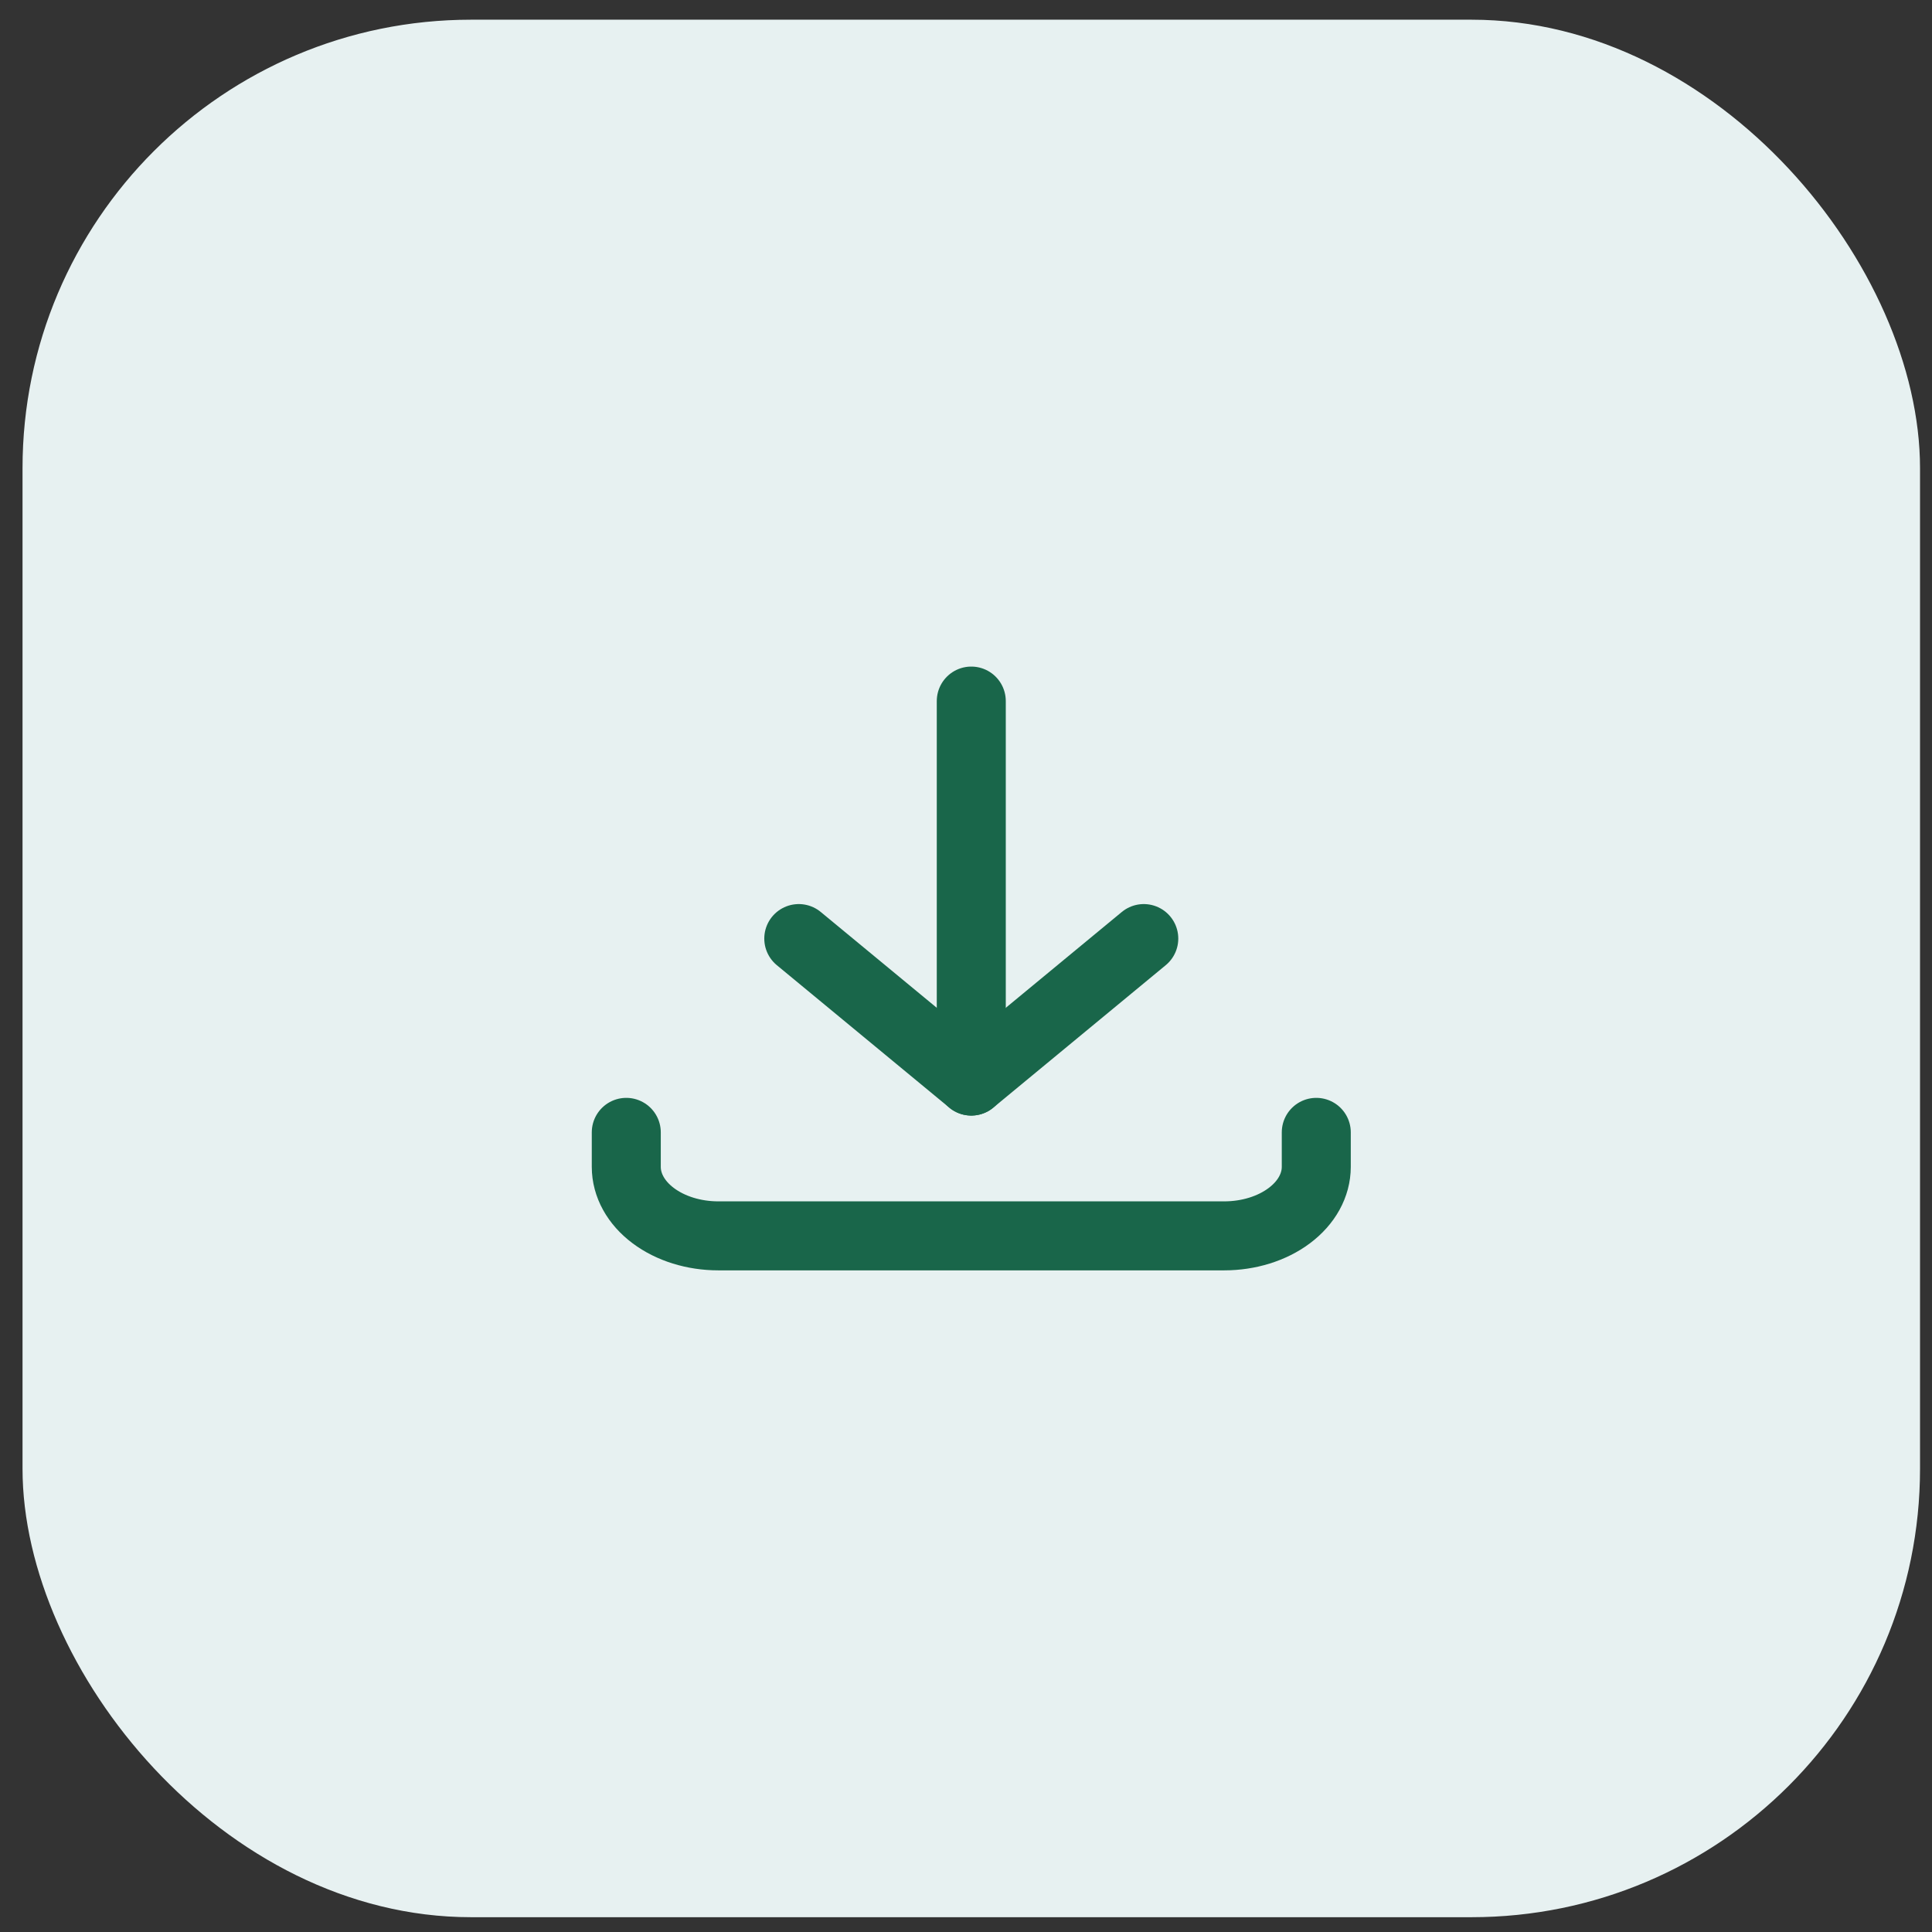 <svg width="56" height="56" viewBox="0 0 56 56" fill="none" xmlns="http://www.w3.org/2000/svg">
<rect x="0" y="0" width="56" height="56" fill="#333333" stroke="none"/>
<rect x="0.653" y="0.571" width="55" height="55" rx="13" fill="#E7F1F1"/>
<path d="M28.153 20.321V31.335" stroke="#19664A" stroke-width="2" stroke-linecap="round" stroke-linejoin="round"/>
<path d="M23.153 27.205L28.153 31.335L33.153 27.205" stroke="#19664A" stroke-width="2" stroke-linecap="round" stroke-linejoin="round"/>
<path d="M38.153 32.822V33.822C38.153 34.352 37.872 34.861 37.371 35.236C36.871 35.611 36.193 35.822 35.486 35.822H20.819C20.112 35.822 19.434 35.611 18.934 35.236C18.433 34.861 18.153 34.352 18.153 33.822V32.822" stroke="#19664A" stroke-width="2" stroke-linecap="round" stroke-linejoin="round"/>
</svg>
